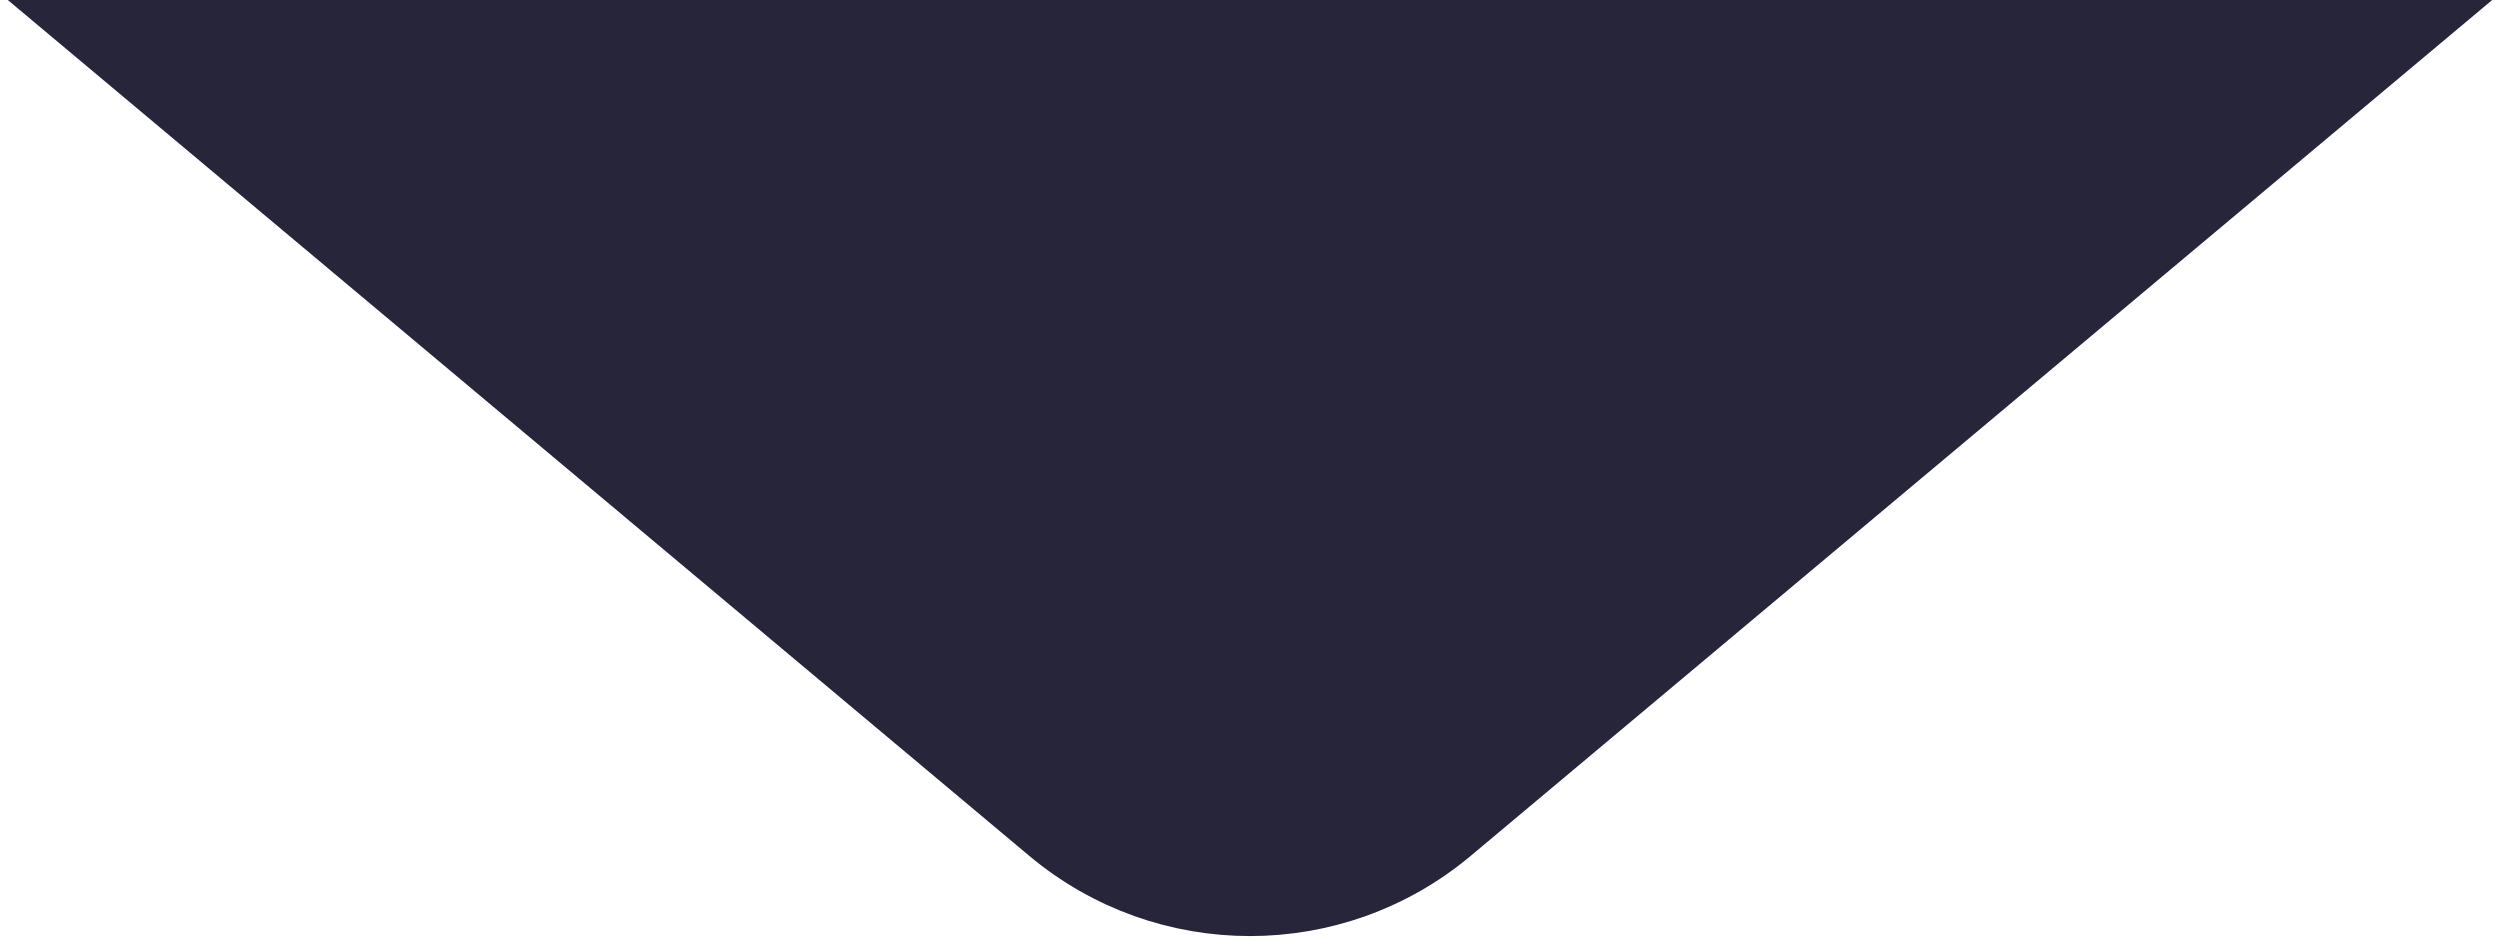 <?xml version="1.0" encoding="UTF-8"?> <svg xmlns="http://www.w3.org/2000/svg" width="40" height="15" viewBox="0 0 40 15" fill="none"><path d="M1.5 0.5L38.5 0.5L23.211 13.31C21.353 14.866 18.647 14.866 16.789 13.31L1.5 0.5Z" fill="#262539" stroke="#262539"></path></svg> 